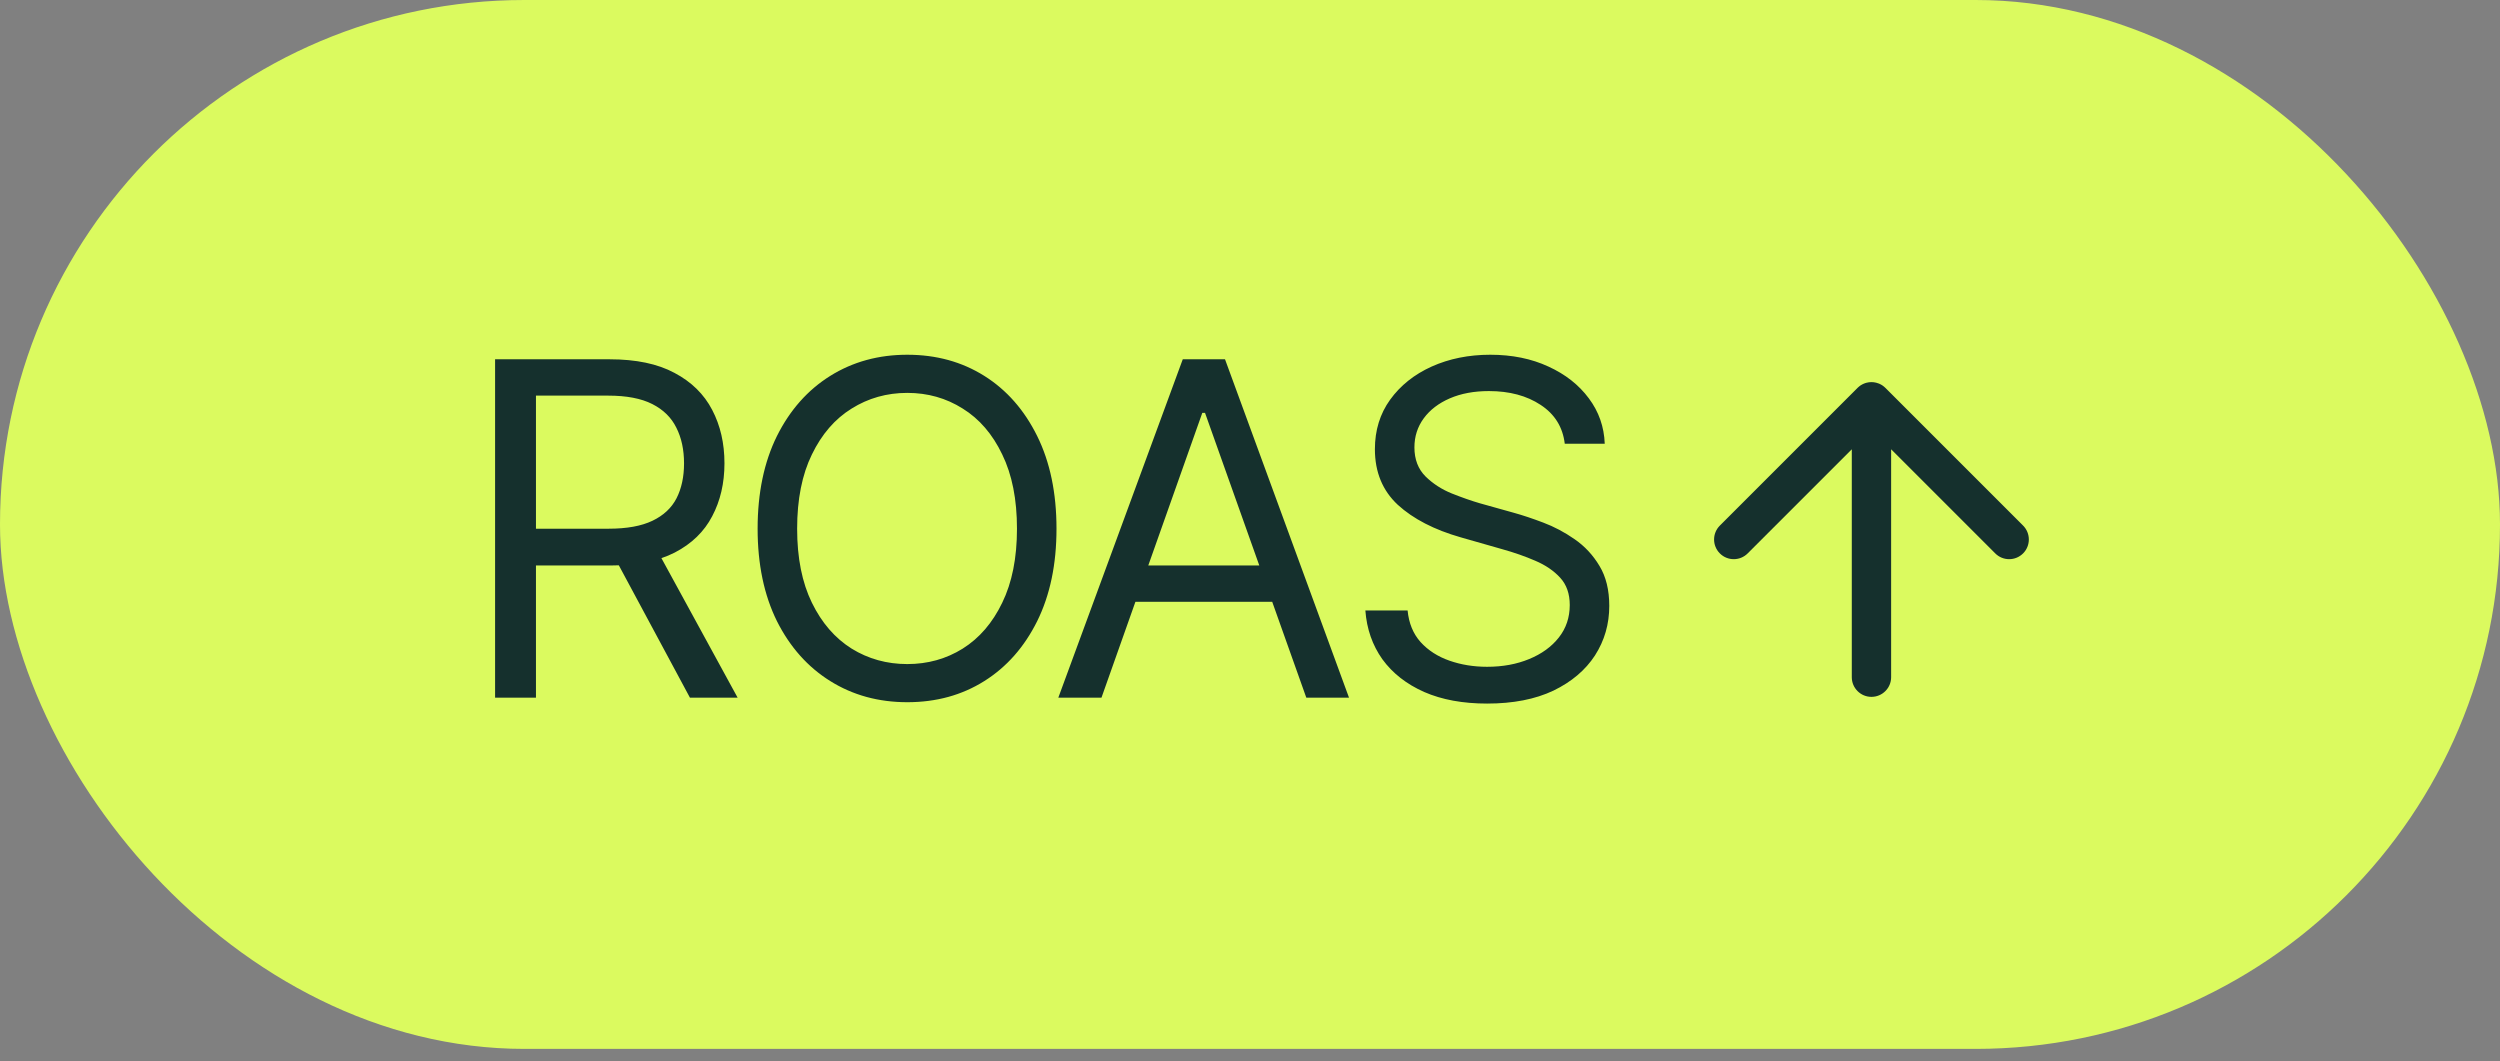<svg width="172" height="73" viewBox="0 0 172 73" fill="none" xmlns="http://www.w3.org/2000/svg">
<rect x="0" y="0" width="172" height="73" fill="#808080" stroke="none"/>
<rect width="172" height="72.164" rx="36.082" fill="#DBFA5F"/>
<path d="M34.062 48V24.719H41.937C43.76 24.719 45.249 25.031 46.406 25.656C47.572 26.271 48.437 27.12 48.999 28.203C49.562 29.276 49.843 30.5 49.843 31.875C49.843 33.24 49.562 34.453 48.999 35.516C48.447 36.578 47.588 37.411 46.421 38.016C45.265 38.609 43.781 38.906 41.968 38.906H35.624V36.375H41.874C43.124 36.375 44.13 36.193 44.89 35.828C45.65 35.464 46.203 34.948 46.546 34.281C46.89 33.604 47.062 32.802 47.062 31.875C47.062 30.938 46.885 30.12 46.531 29.422C46.187 28.724 45.635 28.182 44.874 27.797C44.114 27.412 43.104 27.219 41.843 27.219H36.874V48H34.062ZM47.468 48L41.843 37.531H45.031L50.749 48H47.468ZM62.421 48.312C60.442 48.312 58.676 47.828 57.124 46.859C55.572 45.891 54.348 44.516 53.453 42.734C52.567 40.943 52.124 38.823 52.124 36.375C52.124 33.917 52.567 31.792 53.453 30C54.348 28.208 55.572 26.828 57.124 25.859C58.676 24.891 60.442 24.406 62.421 24.406C64.411 24.406 66.177 24.891 67.718 25.859C69.26 26.828 70.473 28.208 71.359 30C72.244 31.792 72.687 33.917 72.687 36.375C72.687 38.823 72.244 40.943 71.359 42.734C70.473 44.516 69.26 45.891 67.718 46.859C66.177 47.828 64.411 48.312 62.421 48.312ZM62.421 45.688C63.828 45.688 65.098 45.333 66.234 44.625C67.38 43.906 68.286 42.854 68.953 41.469C69.63 40.083 69.968 38.385 69.968 36.375C69.968 34.354 69.63 32.651 68.953 31.266C68.286 29.87 67.38 28.818 66.234 28.109C65.098 27.391 63.828 27.031 62.421 27.031C61.015 27.031 59.739 27.391 58.593 28.109C57.447 28.818 56.536 29.87 55.859 31.266C55.182 32.651 54.843 34.354 54.843 36.375C54.843 38.385 55.182 40.083 55.859 41.469C56.536 42.854 57.447 43.906 58.593 44.625C59.739 45.333 61.015 45.688 62.421 45.688ZM75.781 48H72.812L81.374 24.719H84.281L92.812 48H89.874L82.906 28.406H82.718L75.781 48ZM76.874 38.906H88.781V41.406H76.874V38.906ZM102.312 48.406C100.645 48.406 99.203 48.141 97.984 47.609C96.765 47.068 95.807 46.318 95.109 45.359C94.421 44.391 94.031 43.271 93.937 42H96.843C96.927 42.875 97.223 43.599 97.734 44.172C98.255 44.745 98.916 45.172 99.718 45.453C100.52 45.734 101.385 45.875 102.312 45.875C103.385 45.875 104.348 45.698 105.203 45.344C106.067 44.99 106.749 44.495 107.249 43.859C107.749 43.224 107.999 42.479 107.999 41.625C107.999 40.854 107.781 40.229 107.343 39.75C106.906 39.271 106.333 38.88 105.624 38.578C104.926 38.276 104.166 38.01 103.343 37.781L100.499 36.969C98.677 36.448 97.234 35.703 96.171 34.734C95.119 33.755 94.593 32.479 94.593 30.906C94.593 29.604 94.942 28.469 95.64 27.5C96.348 26.521 97.302 25.76 98.499 25.219C99.708 24.677 101.051 24.406 102.531 24.406C104.031 24.406 105.364 24.677 106.531 25.219C107.697 25.75 108.624 26.479 109.312 27.406C109.999 28.323 110.364 29.365 110.406 30.531H107.656C107.52 29.385 106.968 28.495 105.999 27.859C105.041 27.224 103.854 26.906 102.437 26.906C101.416 26.906 100.52 27.073 99.749 27.406C98.979 27.74 98.38 28.198 97.953 28.781C97.525 29.365 97.312 30.031 97.312 30.781C97.312 31.604 97.567 32.271 98.078 32.781C98.588 33.281 99.192 33.672 99.89 33.953C100.598 34.234 101.239 34.458 101.812 34.625L104.156 35.281C104.76 35.448 105.432 35.672 106.171 35.953C106.921 36.234 107.64 36.615 108.328 37.094C109.025 37.573 109.598 38.188 110.046 38.938C110.494 39.677 110.718 40.594 110.718 41.688C110.718 42.938 110.39 44.073 109.734 45.094C109.078 46.104 108.124 46.911 106.874 47.516C105.624 48.109 104.104 48.406 102.312 48.406Z" fill="#15302D"/>
<path d="M128.756 26.289C128.869 26.289 128.978 26.304 129.082 26.33C129.148 26.346 129.212 26.366 129.275 26.392C129.29 26.398 129.304 26.405 129.319 26.412C129.462 26.477 129.596 26.568 129.714 26.686L139.188 36.16C139.716 36.689 139.716 37.546 139.188 38.074C138.659 38.603 137.802 38.603 137.274 38.074L130.11 30.91V46.591C130.11 47.338 129.504 47.944 128.756 47.944C128.009 47.944 127.403 47.338 127.403 46.591V30.911L120.24 38.074C119.711 38.603 118.854 38.603 118.326 38.074C117.797 37.546 117.797 36.689 118.326 36.16L127.79 26.694C127.824 26.66 127.86 26.627 127.898 26.597C127.916 26.582 127.935 26.569 127.953 26.555C127.97 26.542 127.986 26.529 128.003 26.518C128.031 26.499 128.06 26.483 128.088 26.467C128.097 26.462 128.106 26.456 128.115 26.451C128.134 26.441 128.155 26.431 128.175 26.422C128.197 26.411 128.22 26.4 128.243 26.391C128.264 26.382 128.285 26.375 128.307 26.367C128.324 26.361 128.341 26.354 128.358 26.349C128.379 26.342 128.4 26.337 128.421 26.332C128.528 26.305 128.641 26.289 128.756 26.289Z" fill="#15302D"/>
</svg>
